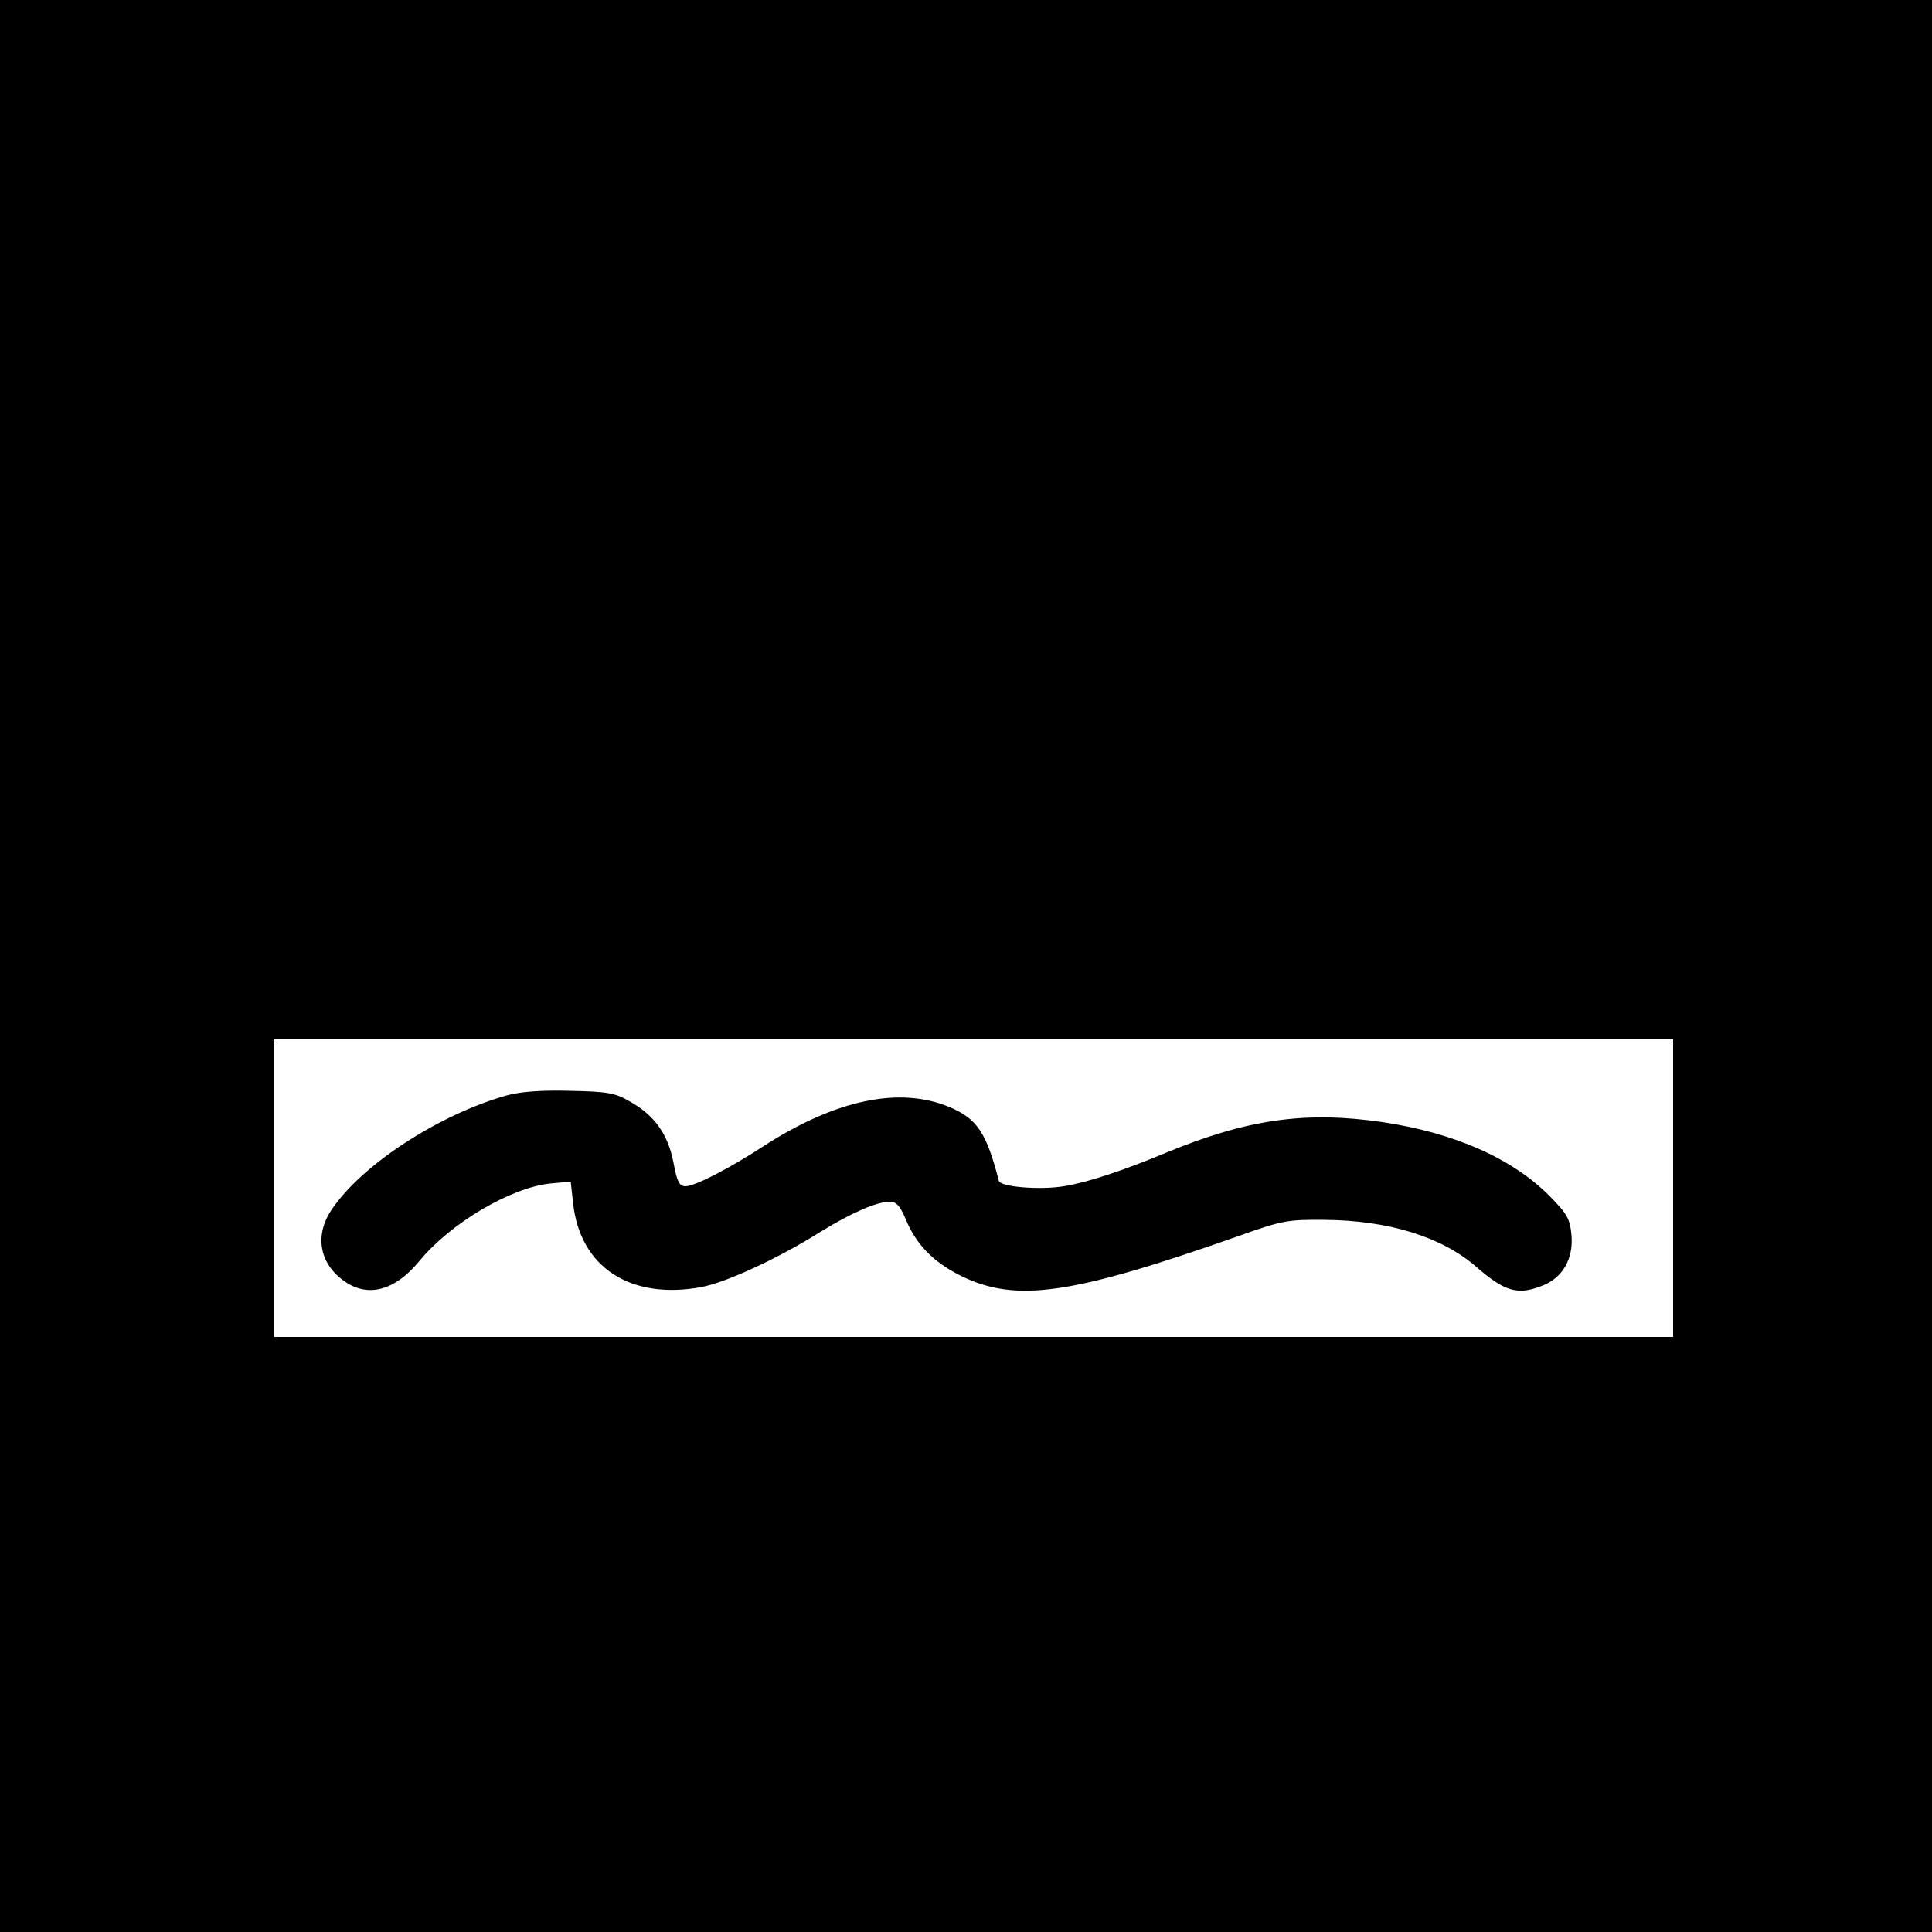 <?xml version="1.0" standalone="no"?>
<!DOCTYPE svg PUBLIC "-//W3C//DTD SVG 20010904//EN"
 "http://www.w3.org/TR/2001/REC-SVG-20010904/DTD/svg10.dtd">
<svg version="1.0" xmlns="http://www.w3.org/2000/svg"
 width="500pt" height="500pt" viewBox="0 0 500 500"
 preserveAspectRatio="xMidYMid meet">
<g transform="translate(0,500) scale(0.1,-0.1)"
fill="#000000" stroke="none">
<path d="M0 2500 l0 -2500 2500 0 2500 0 0 2500 0 2500 -2500 0 -2500 0 0
-2500z m4330 -575 l0 -385 -1810 0 -1810 0 0 385 0 385 1810 0 1810 0 0 -385z"/>
<path d="M1311 2165 c-174 -49 -375 -179 -453 -296 -45 -67 -31 -141 35 -186
61 -42 130 -22 192 53 80 98 236 190 338 201 l54 5 6 -54 c17 -167 148 -253
332 -219 64 12 197 73 310 144 78 48 144 77 178 77 17 0 26 -11 40 -43 27 -67
72 -113 144 -149 143 -70 286 -49 718 103 112 40 127 43 222 42 166 -1 305
-44 394 -122 75 -65 108 -74 174 -47 50 21 77 69 72 129 -4 43 -11 55 -56 101
-97 98 -246 164 -433 192 -199 29 -350 8 -562 -80 -111 -46 -201 -76 -263 -86
-61 -10 -164 -2 -168 14 -32 124 -56 161 -128 191 -129 54 -294 19 -479 -100
-92 -60 -180 -105 -204 -105 -16 0 -22 12 -31 61 -14 73 -49 123 -114 159 -38
22 -58 25 -154 27 -74 2 -128 -2 -164 -12z"/>
</g>
</svg>
